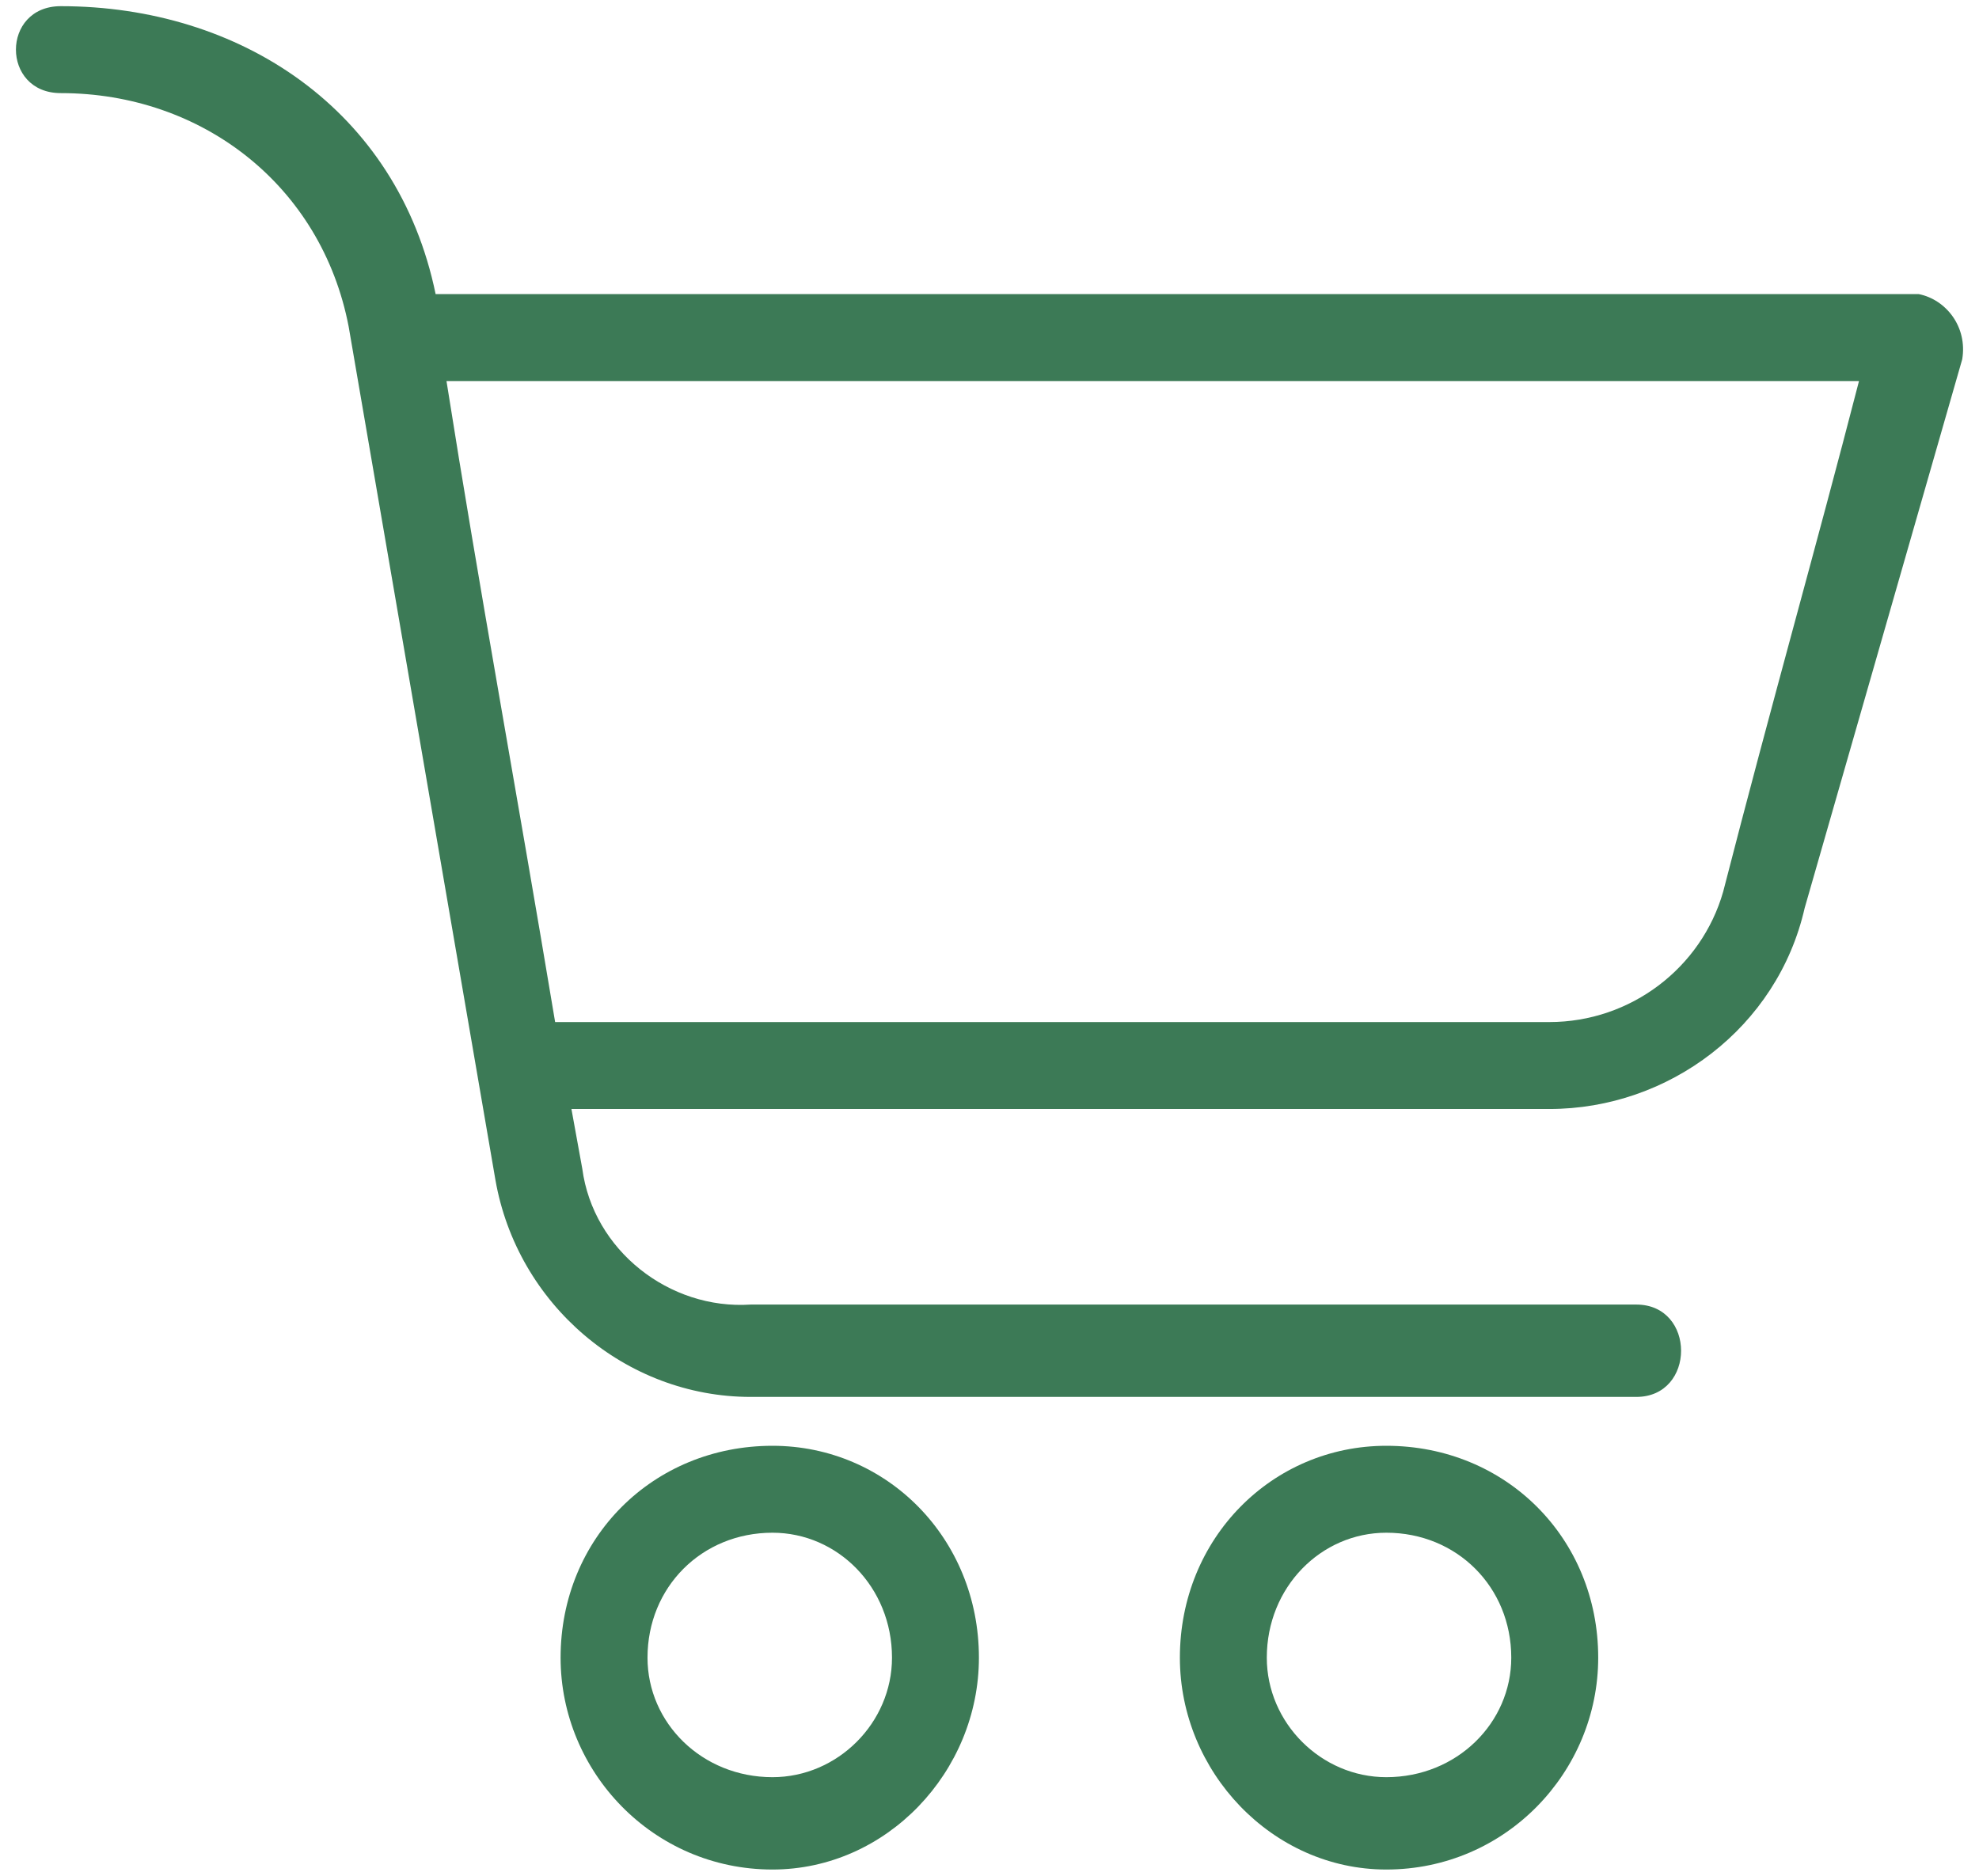 <?xml version="1.0" encoding="UTF-8"?> <svg xmlns="http://www.w3.org/2000/svg" width="115" height="109" viewBox="0 0 115 109" fill="none"><path fill-rule="evenodd" clip-rule="evenodd" d="M44.889 84.019C37.943 84.019 32.576 89.386 32.576 96.332C32.576 102.962 37.943 108.644 44.889 108.644C51.518 108.644 56.885 102.962 56.885 96.332C56.885 89.386 51.518 84.019 44.889 84.019ZM44.889 103.277C40.784 103.277 37.627 100.12 37.627 96.332C37.627 92.228 40.784 89.071 44.889 89.071C48.677 89.071 51.834 92.228 51.834 96.332C51.834 100.12 48.677 103.277 44.889 103.277Z" fill="#3C7A56"></path><path fill-rule="evenodd" clip-rule="evenodd" d="M111.5 17.091H25.314C23.104 6.358 13.948 0.359 3.53 0.359C0.058 0.359 0.058 5.411 3.53 5.411C11.739 5.411 18.684 10.777 20.262 18.986L28.786 68.551C30.049 75.812 36.363 81.179 43.624 81.179H95.083C98.556 81.179 98.556 75.812 95.083 75.812H43.624C38.889 76.127 34.469 72.655 33.837 67.919L33.206 64.447H90.032C96.978 64.447 103.291 59.711 104.87 52.766L114.025 20.88C114.341 18.986 113.078 17.407 111.5 17.091ZM100.134 51.819C98.872 56.238 94.768 59.395 90.032 59.395H32.259C30.049 46.136 27.839 34.139 25.945 22.143H108.027C105.501 31.929 102.976 40.769 100.134 51.819Z" fill="#3C7A56"></path><path fill-rule="evenodd" clip-rule="evenodd" d="M80.559 84.019C73.93 84.019 68.563 89.386 68.563 96.332C68.563 102.962 73.93 108.644 80.559 108.644C87.505 108.644 92.872 102.962 92.872 96.332C92.872 89.386 87.505 84.019 80.559 84.019ZM80.559 103.277C76.771 103.277 73.614 100.12 73.614 96.332C73.614 92.228 76.771 89.071 80.559 89.071C84.663 89.071 87.82 92.228 87.82 96.332C87.82 100.12 84.663 103.277 80.559 103.277Z" fill="#3C7A56"></path></svg> 